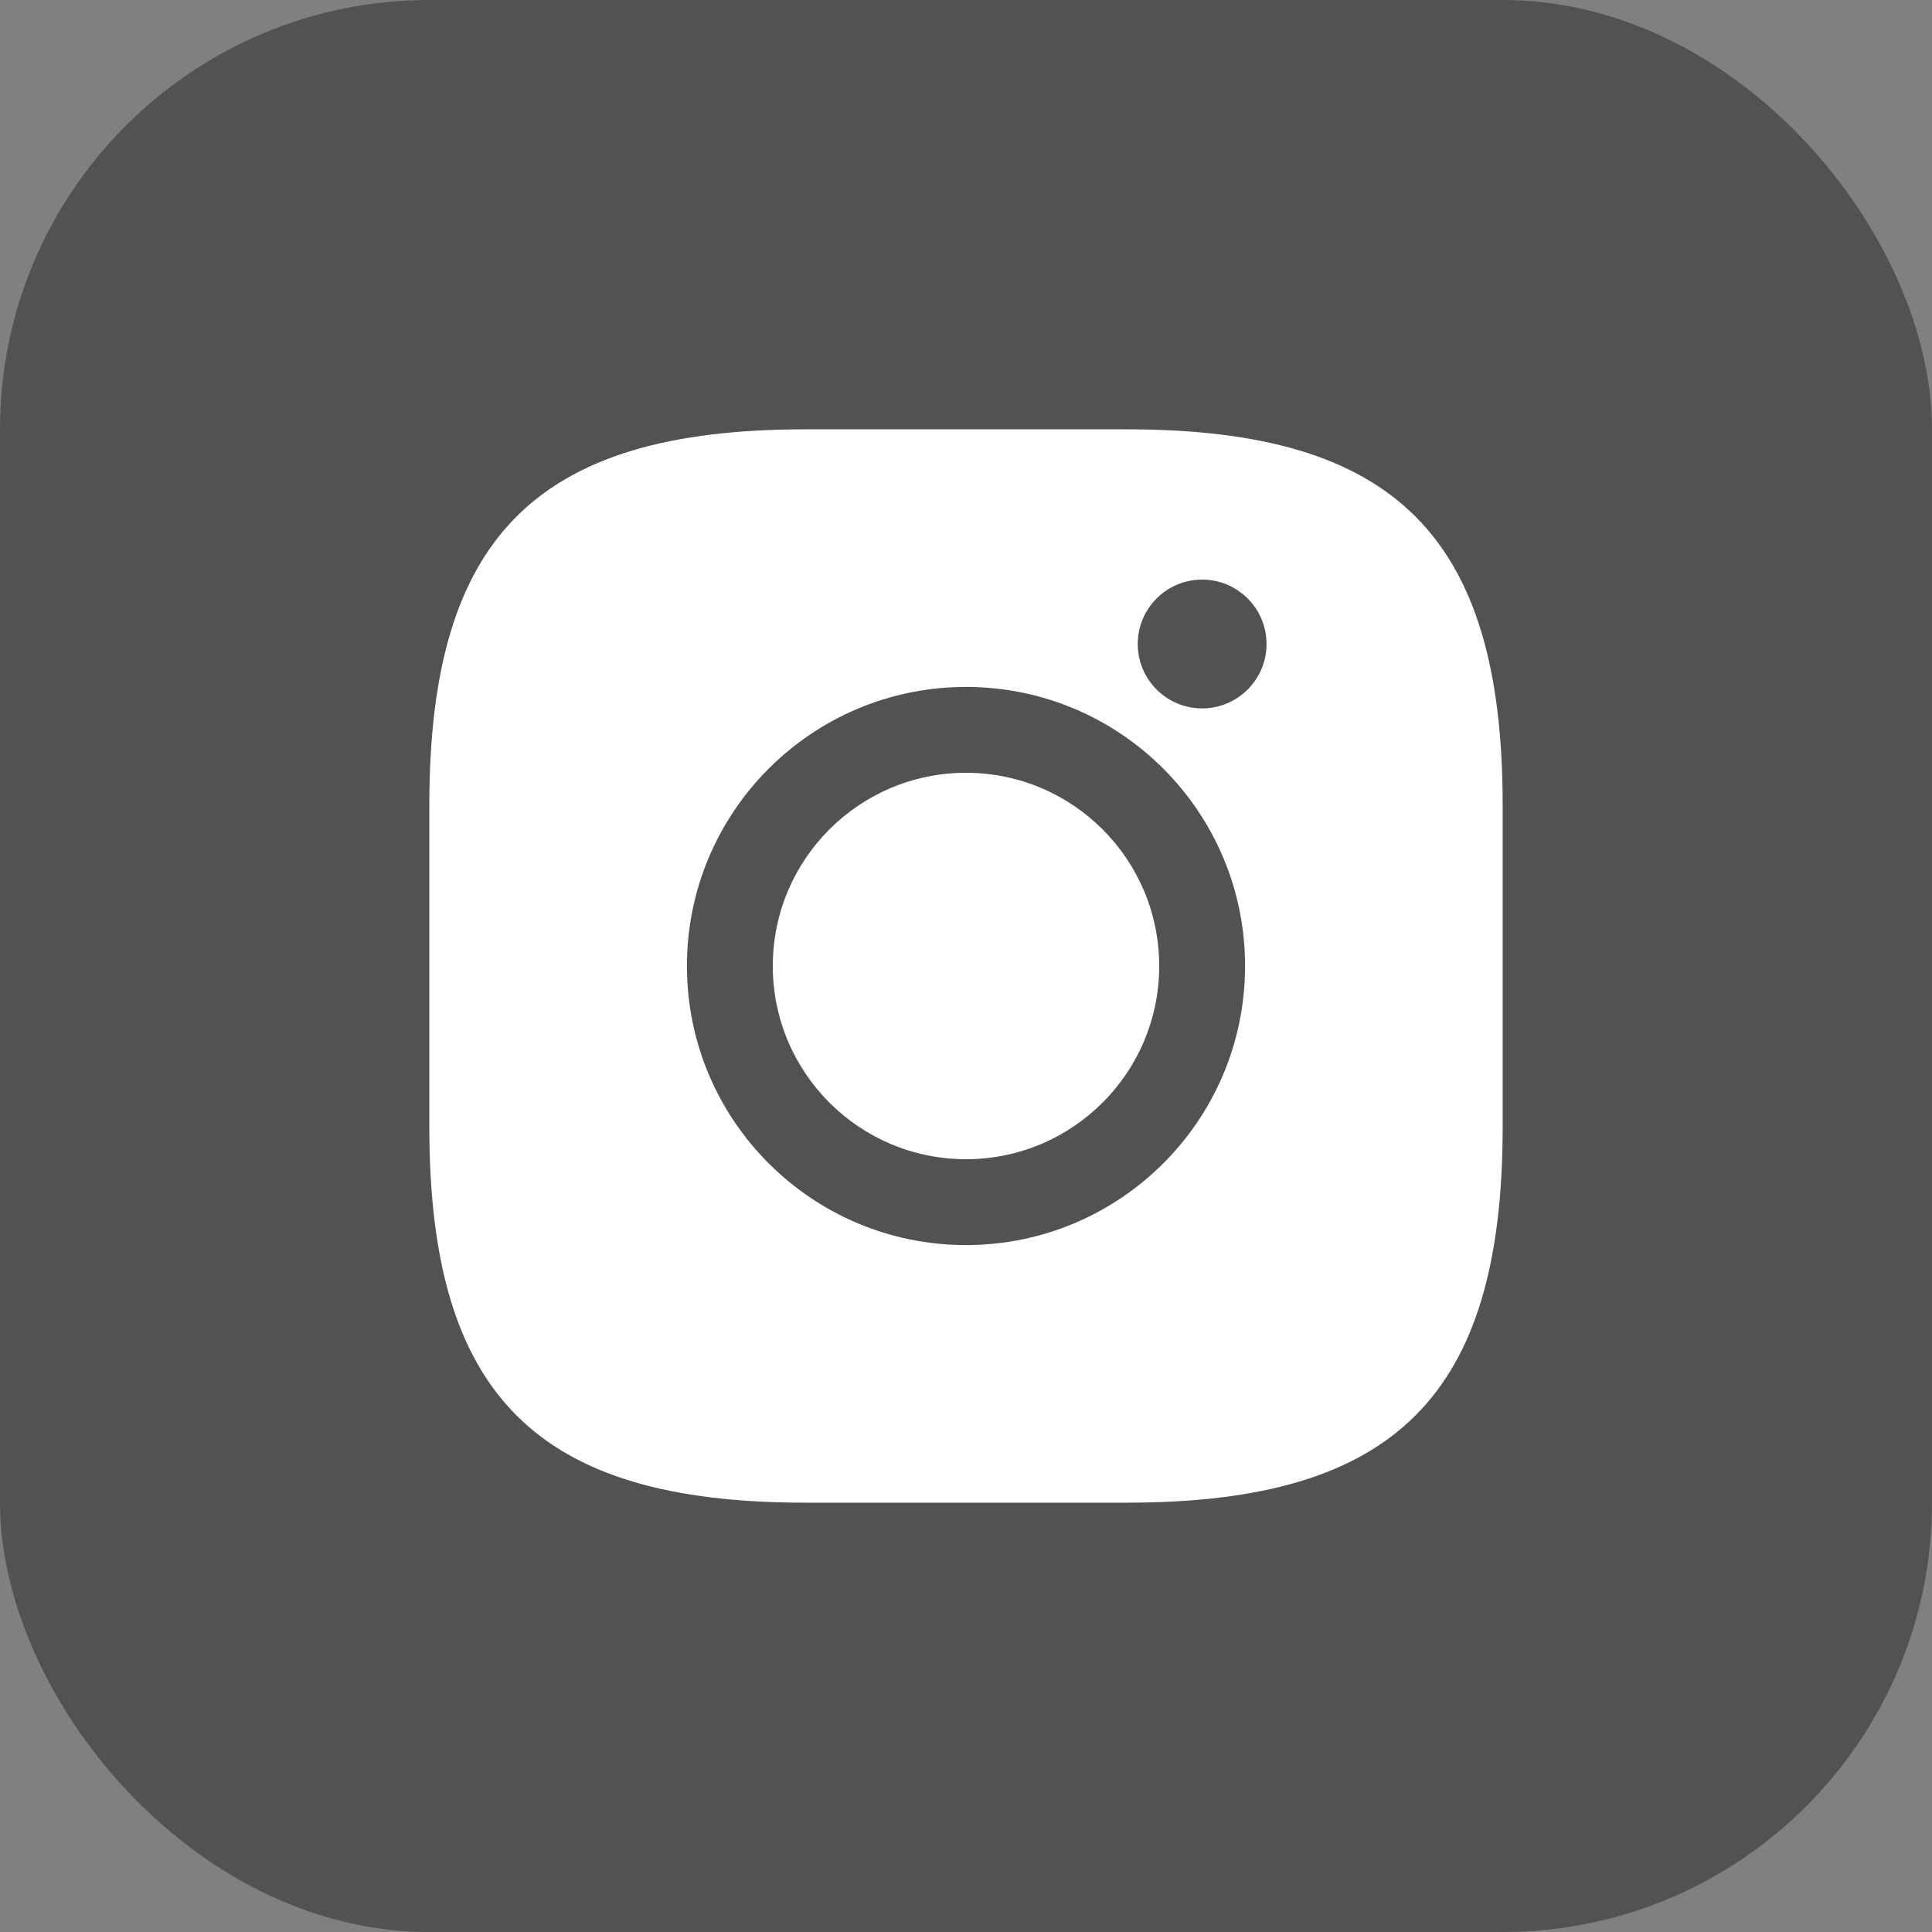 <svg width="45" height="45" viewBox="0 0 45 45" fill="none" xmlns="http://www.w3.org/2000/svg">
    <rect x="0" y="0" width="45" height="45" fill="#808080" stroke="none"/>
    <rect width="45" height="45" rx="10" fill="#353535" fill-opacity="0.6"/>
    <path d="M26.25 10C32.5 10 35 12.5 35 18.75V26.25C35 32.5 32.5 35 26.25 35H18.75C12.5 35 10 32.5 10 26.25V18.75C10 12.5 12.5 10 18.75 10H26.25ZM22.5 16C18.91 16 16 18.91 16 22.5C16 26.09 18.91 29 22.5 29C26.09 29 29 26.09 29 22.5C29 18.91 26.09 16 22.5 16ZM22.5 18C24.985 18 27 20.015 27 22.5C27 24.985 24.985 27 22.5 27C20.015 27 18 24.985 18 22.5C18 20.015 20.015 18 22.5 18ZM28 13.5C27.172 13.5 26.5 14.172 26.5 15C26.5 15.828 27.172 16.5 28 16.5C28.828 16.5 29.5 15.828 29.5 15C29.5 14.172 28.828 13.5 28 13.5Z" fill="white"/>
</svg>
